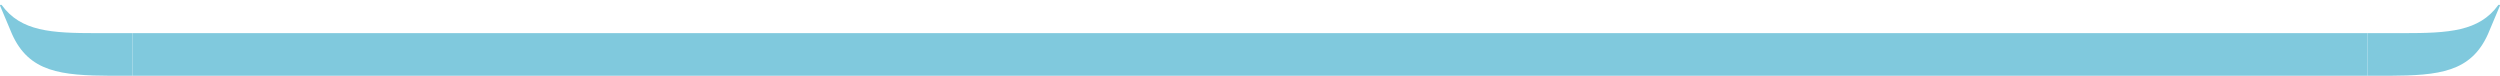 <svg width="528" height="16" viewBox="0 0 528 16" fill="none" xmlns="http://www.w3.org/2000/svg">
<path fill-rule="evenodd" clip-rule="evenodd" d="M28 7L20.393 7C10.829 7.003 4.41 6.639 0.373 1.078C0.263 0.924 -0.057 1.023 0.009 1.192L0.012 1.197L2.536 7.19C6.137 15.244 12.883 15.949 23.436 16.001L28 16.001L28 7Z" fill="#80C9DD"/>
<rect x="28" y="7.001" width="472" height="9" fill="#80C9DD"/>
<path fill-rule="evenodd" clip-rule="evenodd" d="M500 7L507.607 7C517.171 7.003 523.59 6.639 527.627 1.078C527.737 0.924 528.057 1.023 527.991 1.192L527.988 1.197L525.464 7.19C521.863 15.244 515.117 15.949 504.564 16.001L500 16.001L500 7Z" fill="#80C9DD"/>
</svg>
